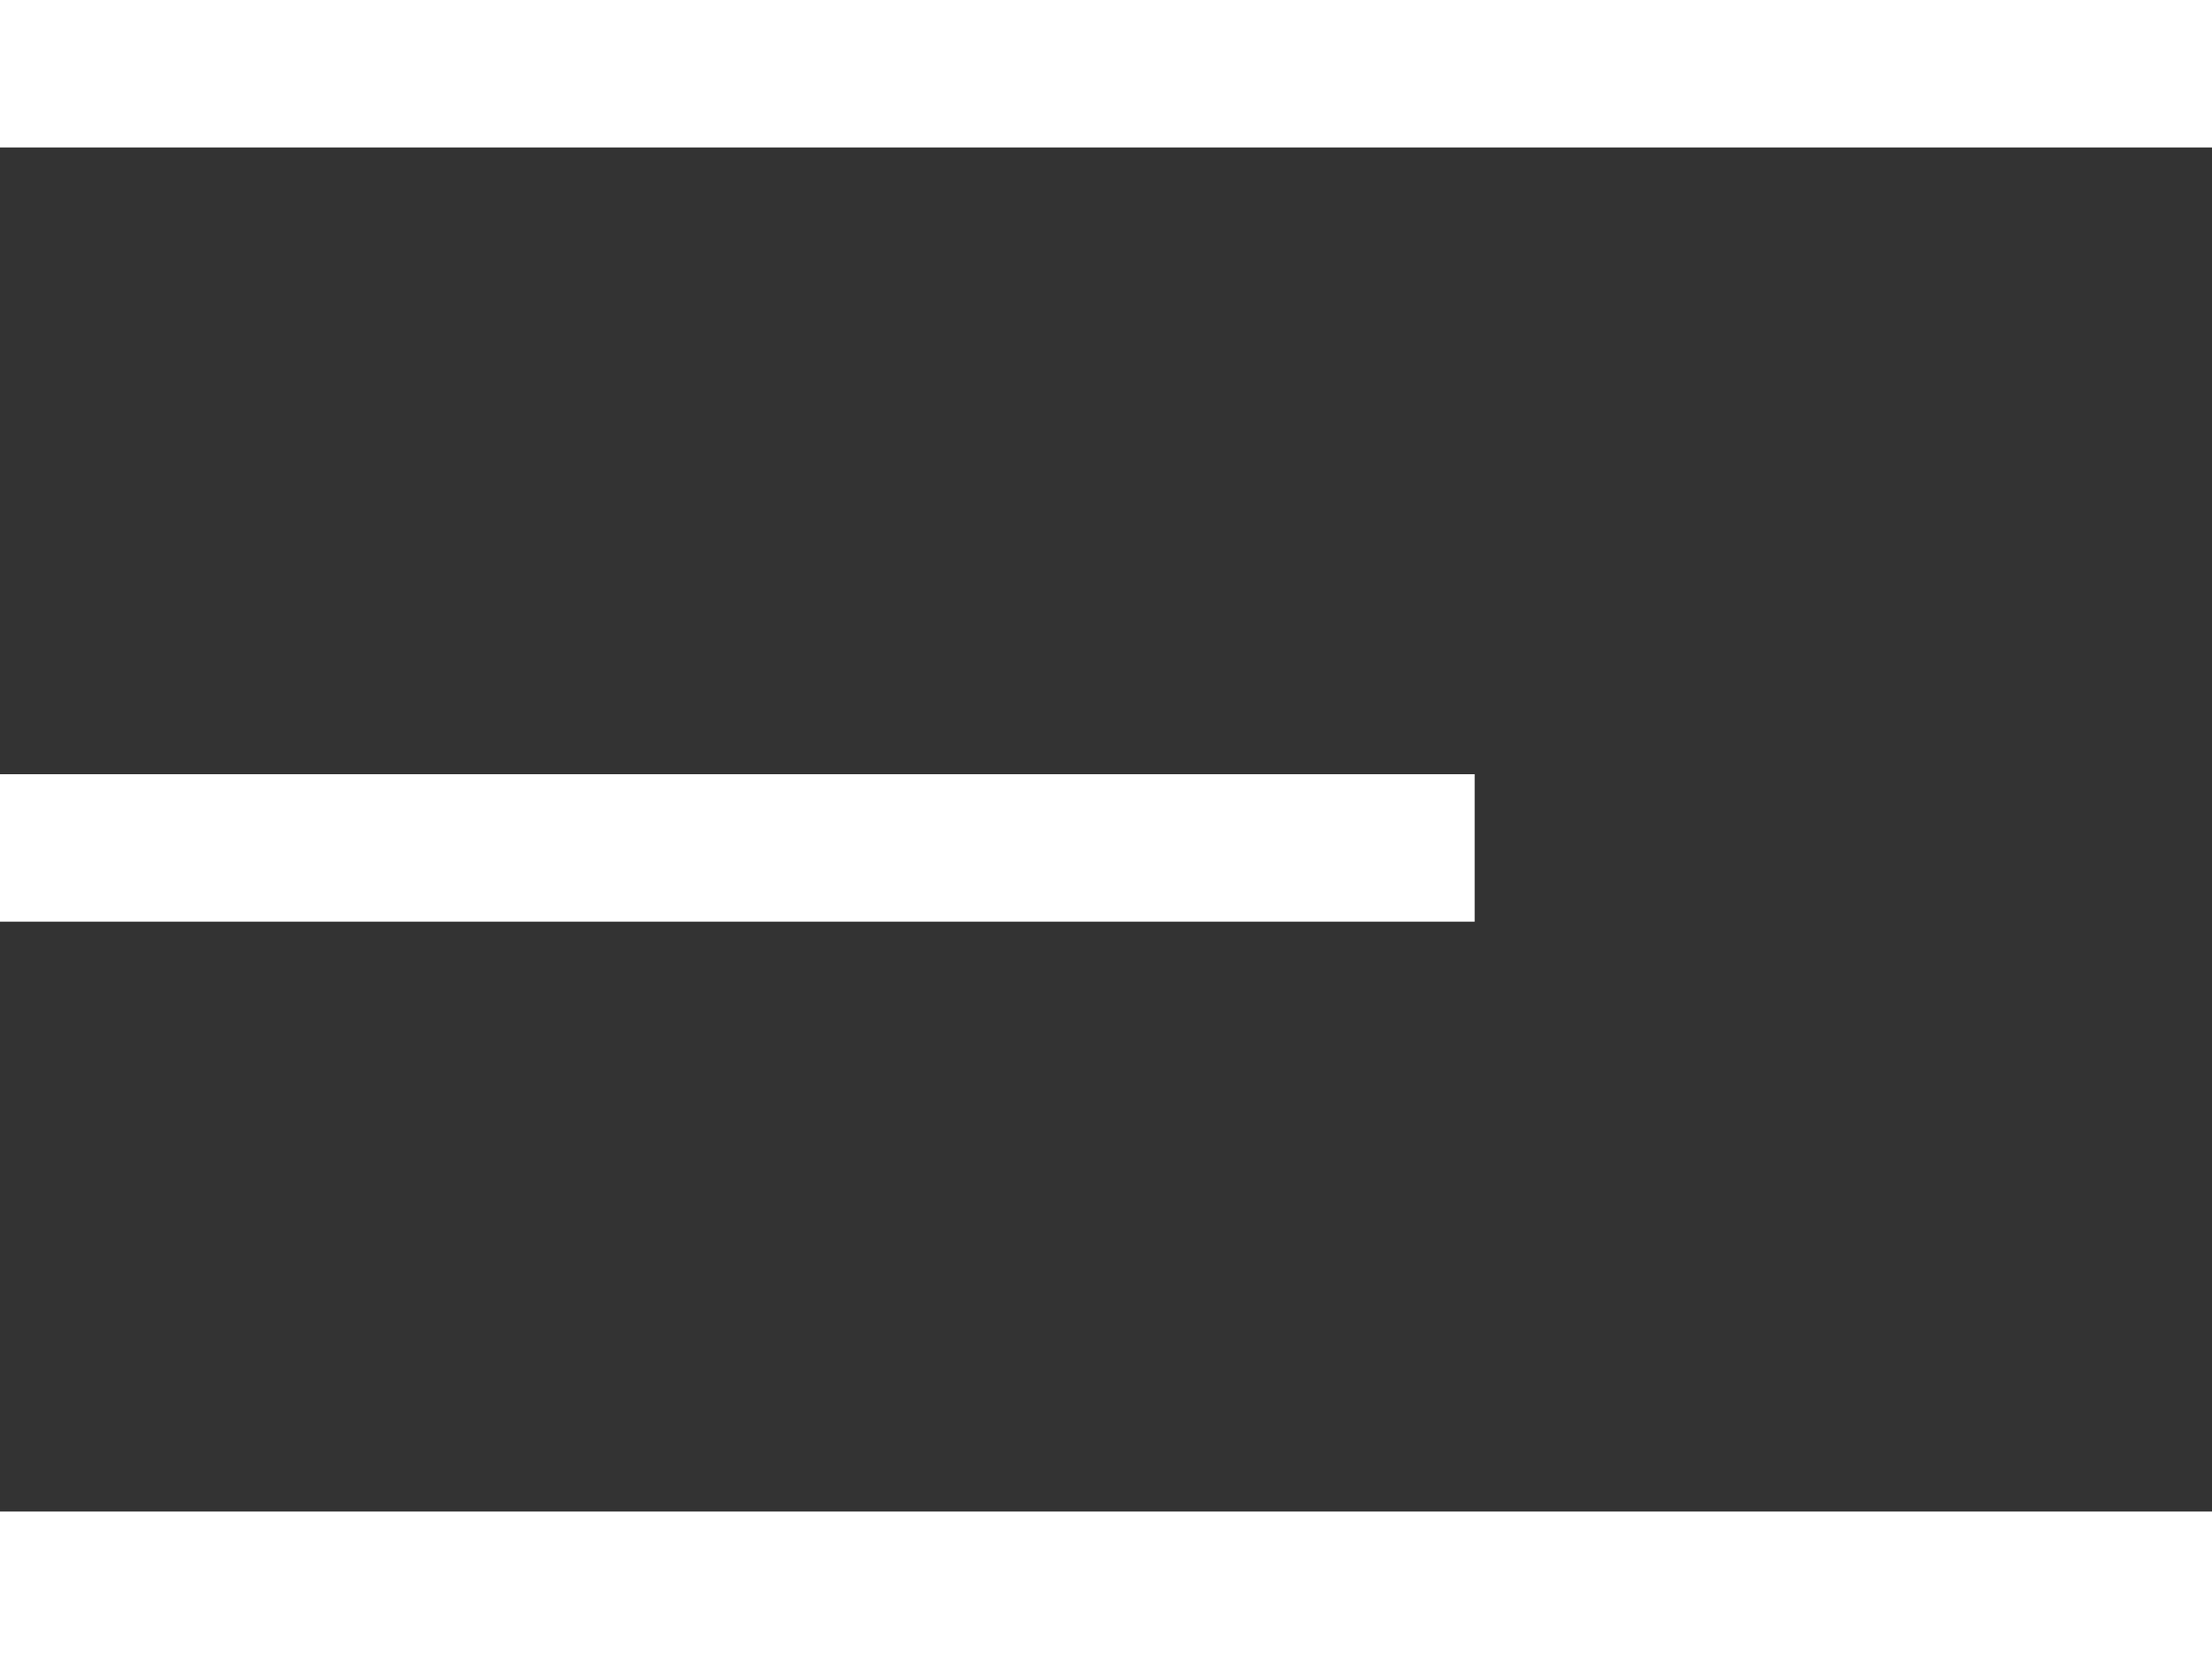 <svg width="24" height="18" viewBox="0 0 24 18" fill="none" xmlns="http://www.w3.org/2000/svg">
<rect x="0" y="0" width="24" height="18" fill="#333333" stroke="none"/>
<g clip-path="url(#clip0)">
<path d="M16 8.4H0V10H16V8.4Z" fill="white"/>
<path d="M24 0H0V1.6H24V0Z" fill="white"/>
<path d="M24 16.4H0V18H24V16.4Z" fill="white"/>
</g>
<defs>
<clipPath id="clip0">
<rect width="24" height="18" fill="white"/>
</clipPath>
</defs>
</svg>
